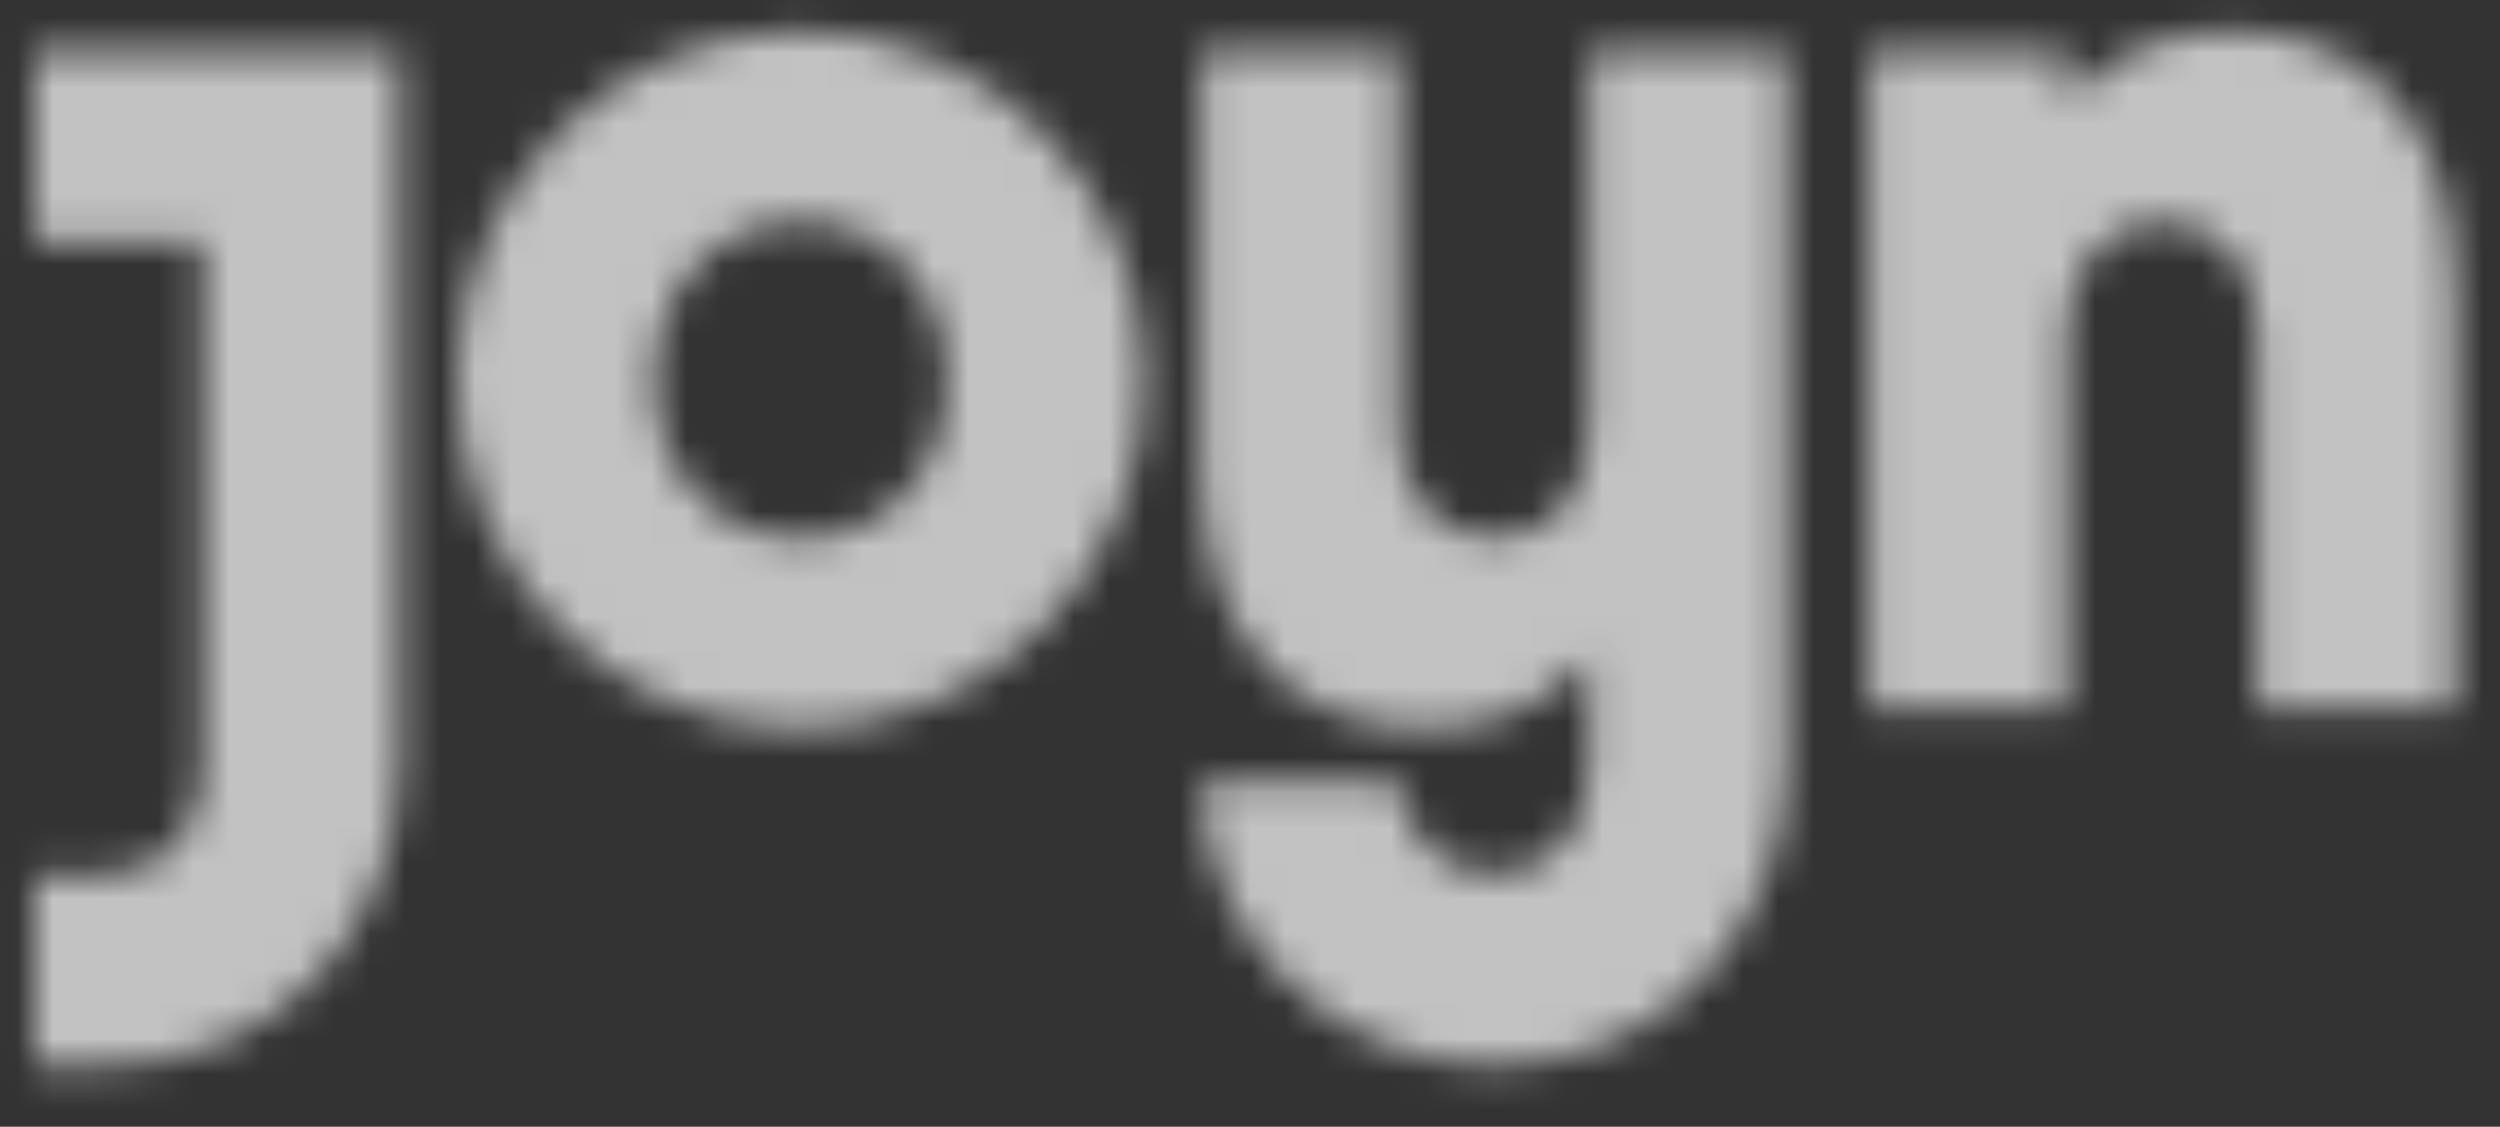 <svg width="71" height="32" viewBox="0 0 71 32" fill="none" xmlns="http://www.w3.org/2000/svg">
<rect x="0" y="0" width="71" height="32" fill="#333333" stroke="none"/>
<mask id="mask0_2012_76" style="mask-type:alpha" maskUnits="userSpaceOnUse" x="0" y="0" width="71" height="32">
<g clip-path="url(#clip0_2012_76)">
<path d="M26.9 10.793C26.9 8.223 25.184 6.296 22.745 6.296C20.306 6.296 18.59 8.223 18.59 10.793C18.59 13.363 20.306 15.29 22.745 15.29C25.184 15.29 26.9 13.363 26.9 10.793ZM32.5 10.793C32.5 16.259 28.124 20.705 22.745 20.705C17.366 20.705 12.99 16.259 12.99 10.793C12.99 5.328 17.366 0.881 22.745 0.881C28.124 0.881 32.5 5.328 32.5 10.793ZM0.977 1.432V6.847H5.764V21.715C5.764 23.367 4.861 24.835 3.054 24.835H0.977V30.25H3.054C7.932 30.25 11.364 26.349 11.364 21.577V1.432H0.977ZM63.391 0.881C61.767 0.881 59.983 1.344 58.694 2.968V1.432H53.094V20.154H58.694V9.508C58.694 7.764 59.597 6.296 61.395 6.296C63.211 6.296 64.114 7.764 64.114 9.416V20.154H69.714V8.223C69.714 3.543 67.185 0.881 63.391 0.881ZM45.145 1.432H50.746V21.577C50.746 26.349 47.313 30.25 42.436 30.25C37.648 30.25 34.126 26.395 34.126 22.174H39.726C39.816 23.642 40.9 24.835 42.436 24.835C44.242 24.835 45.145 23.367 45.145 21.715V18.618C43.857 20.242 42.073 20.705 40.449 20.705C36.655 20.705 34.126 18.044 34.126 13.363V1.432H39.726V12.17C39.726 13.822 40.629 15.29 42.444 15.29C44.242 15.29 45.145 13.822 45.145 12.078V1.432Z" fill="black"/>
</g>
</mask>
<g mask="url(#mask0_2012_76)">
<rect x="-507.156" y="-9.156" width="1083.17" height="46.696" fill="white" fill-opacity="0.7"/>
</g>
<defs>
<clipPath id="clip0_2012_76">
<rect width="70.502" height="31.131" fill="white" transform="translate(0.094)"/>
</clipPath>
</defs>
</svg>
